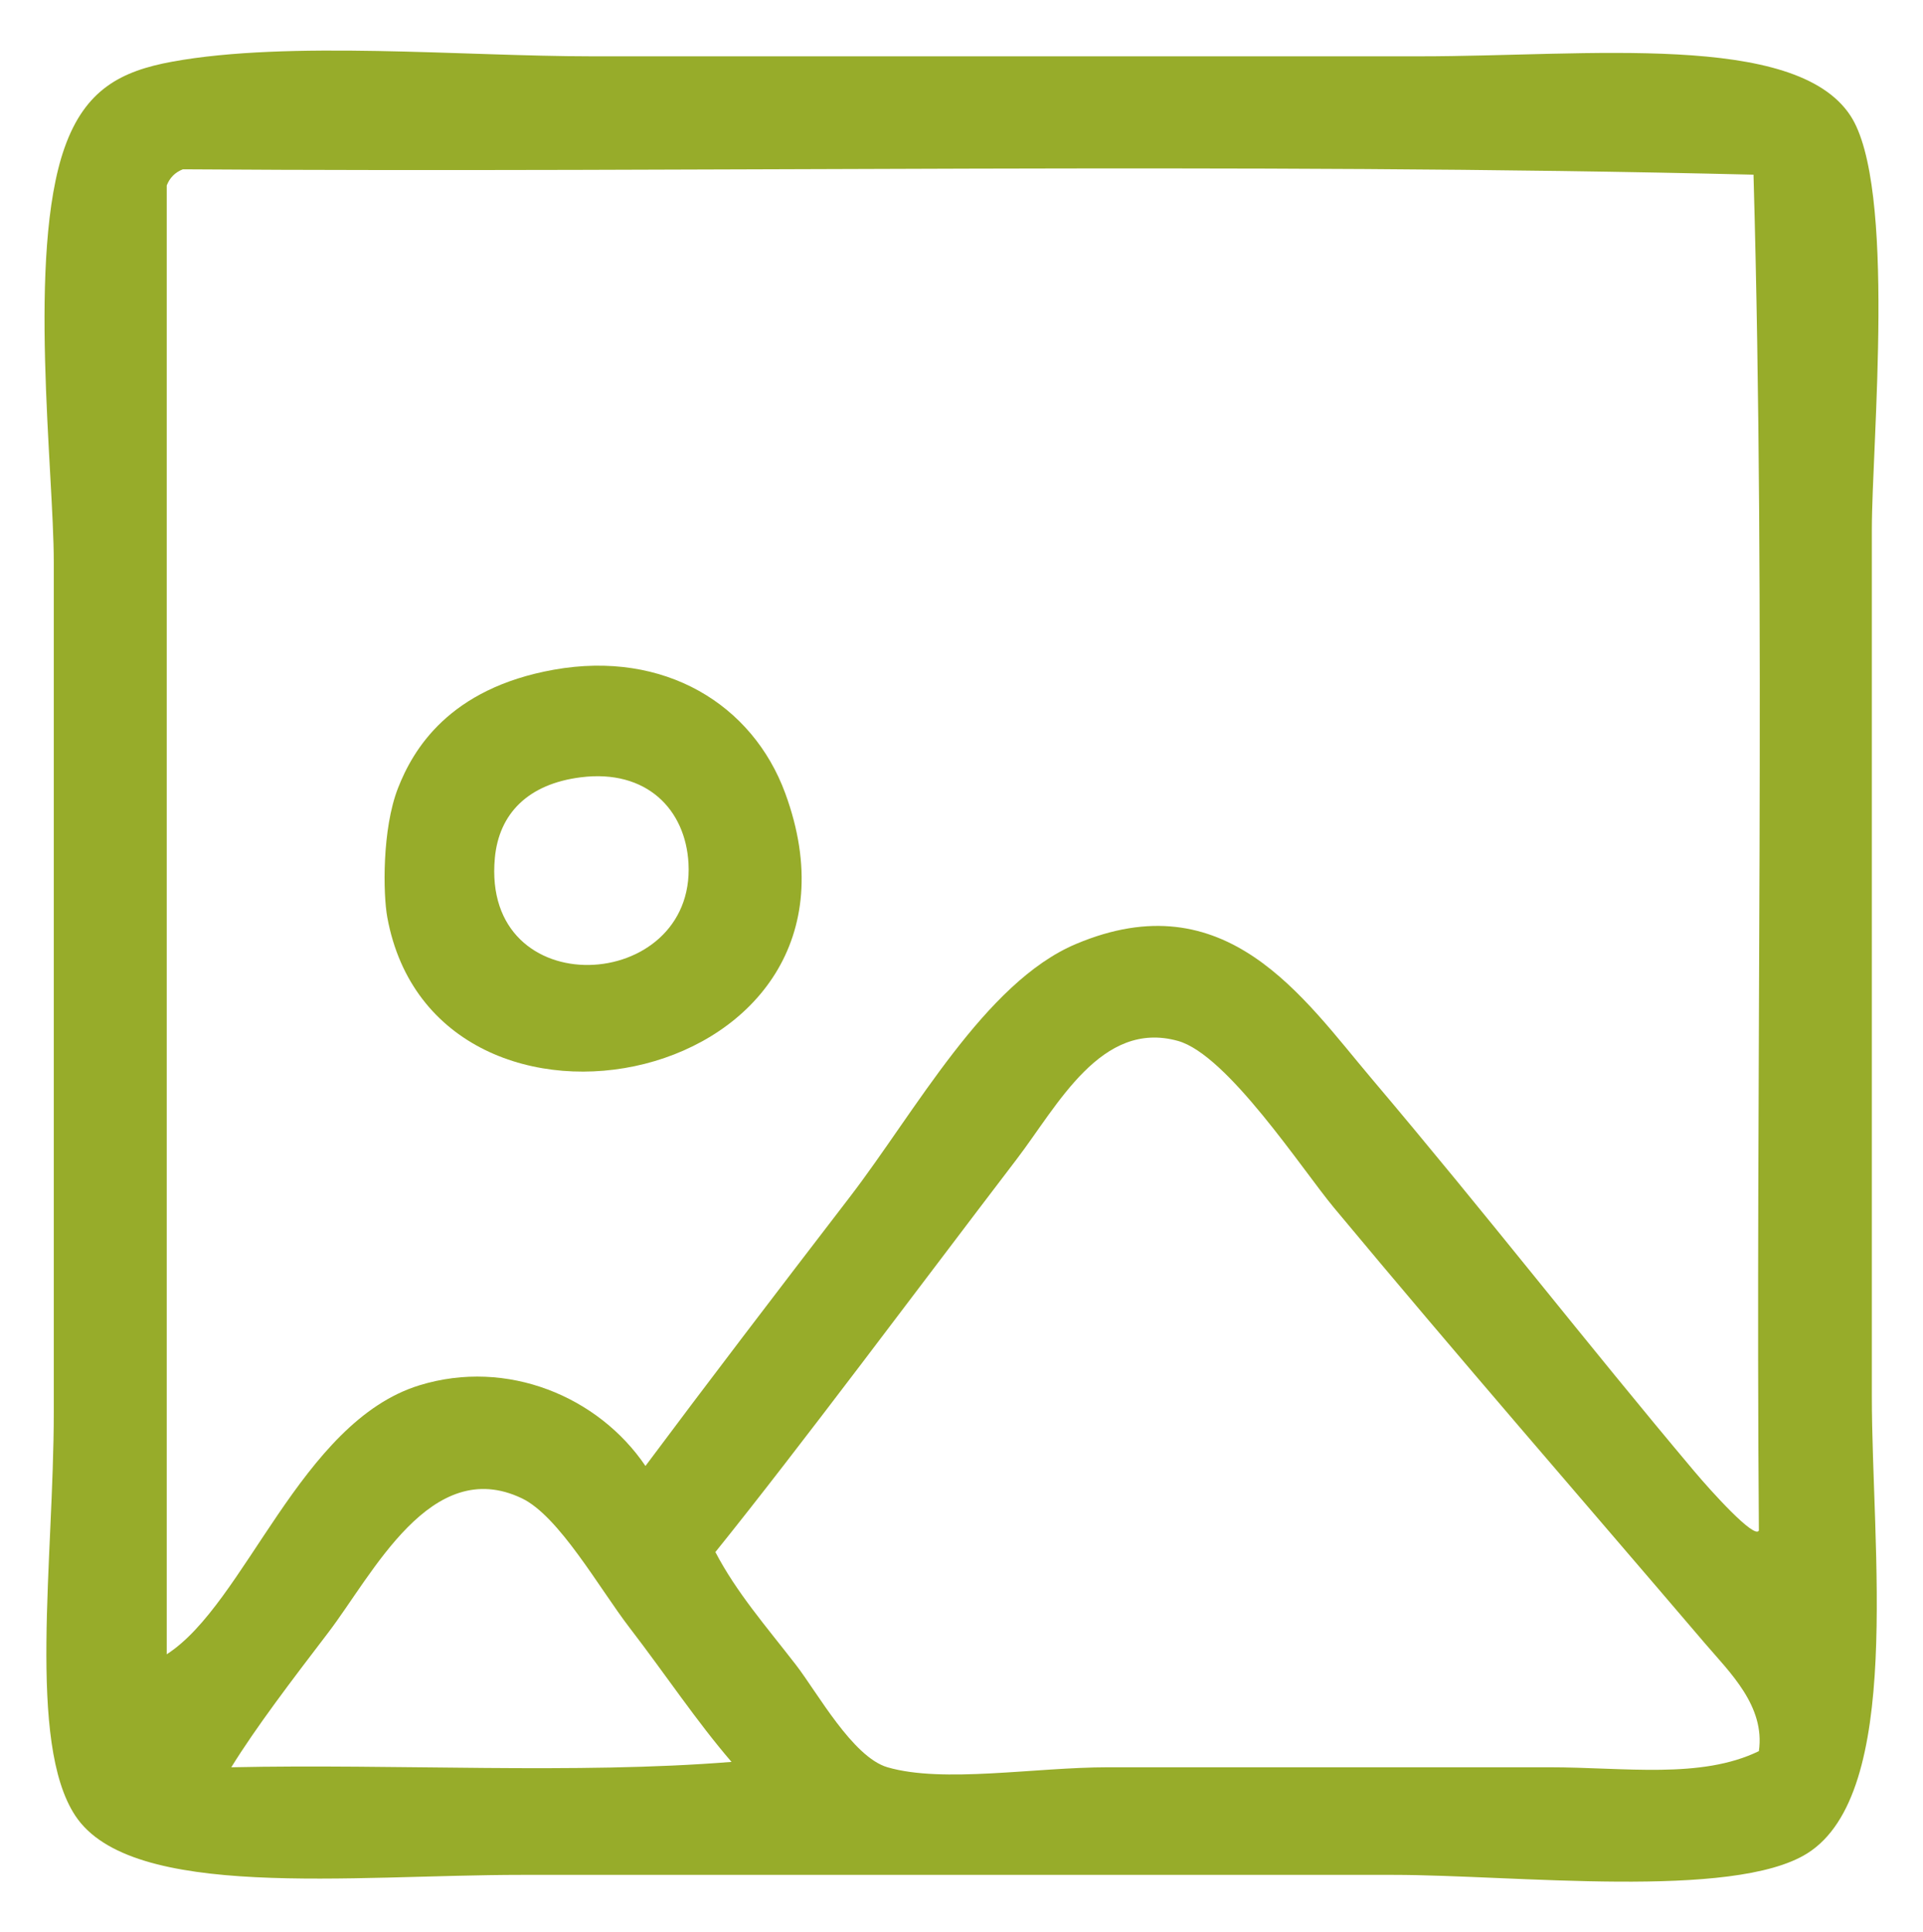 <?xml version="1.0" encoding="utf-8"?>
<!-- Generator: Adobe Illustrator 15.1.0, SVG Export Plug-In . SVG Version: 6.00 Build 0)  -->
<!DOCTYPE svg PUBLIC "-//W3C//DTD SVG 1.0//EN" "http://www.w3.org/TR/2001/REC-SVG-20010904/DTD/svg10.dtd">
<svg version="1.0" id="Layer_1" xmlns="http://www.w3.org/2000/svg" xmlns:xlink="http://www.w3.org/1999/xlink" x="0px" y="0px"
	 width="442px" height="444px" viewBox="0 0 442 444" enable-background="new 0 0 442 444" xml:space="preserve">
<path display="none" fill-rule="evenodd" clip-rule="evenodd" fill="#97AC2A" d="M198.742,7.677
	c56.2-0.124,99.889,21.281,132.469,51.836c35.977,33.74,65.333,83.047,60.475,155.507c-1.533,22.866-6.748,59.295-26.878,60.475
	c-9.621,0.564-17.931-5.814-20.158-12.479c-3.611-10.805,3.224-22.65,4.8-29.758c10.985-49.544-5.001-98.229-27.838-127.669
	c-25.144-32.415-72.358-64.24-137.269-59.515C112.341,51.315,51.295,113.13,46.114,184.303
	c-6.115,84.018,43.641,136.558,97.912,157.427c27.819,10.698,64.041,14.15,96.952,4.8c24.499-6.961,38.668-15.021,55.675-28.798
	c4.341-3.516,11.06-11.611,15.359-12.479c2.597-0.523,15.013,1.567,19.198,2.88c9.805,3.073,20.529,16.689,28.798,24.958
	c18.682,18.682,34.376,34.376,53.755,53.755c7.399,7.399,23.038,17.365,23.038,30.718c0,9.115-7.966,18.791-18.238,19.198
	c-11.088,0.44-20.416-11.776-27.838-19.198c-20.446-20.446-36.374-36.375-57.595-57.595c-2.9-2.9-11.108-11.483-11.52-11.52
	c-2.471-0.219-12.729,9.504-17.278,12.479c-38.853,25.408-104.804,40.85-164.146,22.079c-55.373-17.516-99.032-58.77-119.99-113.271
	c-24.643-64.084-8.888-139.217,23.038-183.344C72.428,46.041,126.066,7.837,198.742,7.677z"/>
<path display="none" fill-rule="evenodd" clip-rule="evenodd" fill="#97AC2A" d="M225.62,103.669
	c-7.139,43.936,10.638,62.956,54.715,55.675c0,22.325,0,43.168,0,68.154c0,17.626,5.083,54.91-2.88,65.274
	c-8.757,11.398-57.718,5.76-77.753,5.76c-20.481,0-68.926,5.792-78.713-4.8c-5.909-6.394-3.84-26.453-3.84-42.236
	c0-48.26,0-89.32,0-137.269c2.652-4.563,6.712-9.329,12.479-10.559C155.471,98.157,197.443,107.798,225.62,103.669z
	 M144.026,185.263c-2.197,1.643-0.352,7.327-0.96,10.559c37.117,0,74.234,0,111.351,0c0-3.52,0-7.04,0-10.559
	C217.62,185.263,180.823,185.263,144.026,185.263z M144.026,218.86c-2.197,1.643-0.352,7.328-0.96,10.559
	c37.117,0,74.234,0,111.351,0c0-3.52,0-7.039,0-10.559C217.62,218.86,180.823,218.86,144.026,218.86z M144.026,252.457
	c-2.197,1.644-0.352,7.327-0.96,10.56c37.117,0,74.234,0,111.351,0c0-3.52,0-7.04,0-10.56
	C217.62,252.457,180.823,252.457,144.026,252.457z"/>
<path display="none" fill-rule="evenodd" clip-rule="evenodd" fill="#97AC2A" d="M235.219,104.629
	c15.809,12.67,31.604,30.47,43.196,44.156c-16.685-1.789-33.11,4.521-40.316-5.759C231.772,134.001,236.952,120.222,235.219,104.629
	z"/>
<path display="none" fill-rule="evenodd" clip-rule="evenodd" fill="#97AC2A" d="M202.49,6.618c12.34,0,24.679,0,37.019,0
	C353.535,23.842,419.167,89.453,436.382,203.49c0,12.34,0,24.68,0,37.019c-17.215,114.035-82.845,179.648-196.873,196.873
	c-12.339,0-24.679,0-37.019,0C88.465,420.157,22.833,354.547,5.618,240.509c0-12.339,0-24.679,0-37.019
	C22.833,89.453,88.465,23.842,202.49,6.618z M170.52,92.434c-9.449,9.603-18.188,21.408-20.192,42.908
	c-4.758,51.069,39.476,81.493,79.085,77.403c42.526-4.391,79.445-56.043,54.687-103.484c-9.685-18.557-34.982-40.745-69.831-37.019
	C193.708,74.44,180.151,82.647,170.52,92.434z M146.121,256.494c-17.685,9.066-46.766,39.979-37.019,72.355
	c4.776,15.865,25.551,26.834,40.384,34.494c42.051,21.719,100.908,21.624,143.027,0c15.281-7.846,36.463-20.142,40.384-34.494
	c8.672-31.742-17.12-60.044-31.13-68.989c-18.436-11.773-46.522-10.938-79.926-10.938c-16.897,0-38.706-0.575-51.322,0.841
	C161.876,250.734,152.562,253.193,146.121,256.494z"/>
<g>
	<path fill-rule="evenodd" clip-rule="evenodd" fill="#97AC2A" d="M430.241,121.738c0-19.913,5.696-79.077-4.945-95.197
		c-12.728-19.28-60.266-13.6-98.906-13.6c-67.789,0-126.968,0-190.395,0c-29.466,0-69.589-3.678-96.434,1.236
		c-11.632,2.13-19.967,6.308-24.727,19.781c-8.624,24.414-2.473,74.369-2.473,95.197c0,61.28,0,132.175,0,195.34
		c0,33.899-6.155,75.909,4.945,92.725c12.91,19.556,63.352,13.6,102.615,13.6c73.102,0,125.329,0,200.286,0
		c27.824,0,78.115,5.795,95.197-4.945c22.072-13.878,14.836-69.997,14.836-105.088C430.241,260.769,430.241,173.892,430.241,121.738
		z M53.161,406.094c5.746-9.279,13.776-19.814,22.254-30.908c10.317-13.502,23.607-40.845,44.508-30.908
		c8.548,4.063,17.839,20.707,24.727,29.672c8.408,10.942,15.461,21.596,23.49,30.908C132.285,407.741,91.076,405.271,53.161,406.094
		z M404.278,402.385c-13.335,6.479-30.816,3.709-48.217,3.709c-31.897,0-67.3,0-101.379,0c-16.85,0-37.875,3.727-50.69,0
		c-7.997-2.325-16.151-17.2-21.018-23.49c-6.954-8.99-13.635-16.592-18.545-25.963c19.336-23.991,46.468-60.459,69.235-90.252
		c9.467-12.389,19.424-32.127,37.09-27.199c11.368,3.171,28.551,29.563,35.854,38.326c29.609,35.531,55.988,65.803,85.307,100.143
		C397.554,384.263,405.762,392.015,404.278,402.385z M404.278,351.695c-0.985,2.049-10.996-9.041-14.836-13.6
		c-24.584-29.185-47.808-59.113-74.18-90.252c-15.775-18.627-33.507-45.489-67.998-30.908
		c-20.901,8.835-36.898,38.548-51.926,58.107c-17.484,22.756-32.733,42.729-46.98,61.816
		c-10.795-15.938-31.755-24.734-51.926-18.545c-27.423,8.415-39.992,50.186-58.107,61.816c0-112.506,0-225.012,0-337.518
		c0.692-1.78,1.929-3.017,3.709-3.709c119.925,0.823,243.145-1.647,361.008,1.236C405.925,141.521,403.455,248.255,404.278,351.695z
		"/>
	<path fill-rule="evenodd" clip-rule="evenodd" fill="#97AC2A" d="M127.34,153.882c-24.256,4.315-32.437,18.477-35.854,27.199
		c-3.698,9.442-3.438,24.401-2.473,29.672c11.042,60.316,116.242,39.043,91.488-28.436
		C172.988,161.833,152.684,149.375,127.34,153.882z M113.741,197.154c0.943-10.164,7.594-17.019,19.781-18.545
		c15.14-1.896,24.06,7.44,24.727,19.781C159.866,228.319,110.591,231.123,113.741,197.154z"/>
</g>
</svg>
